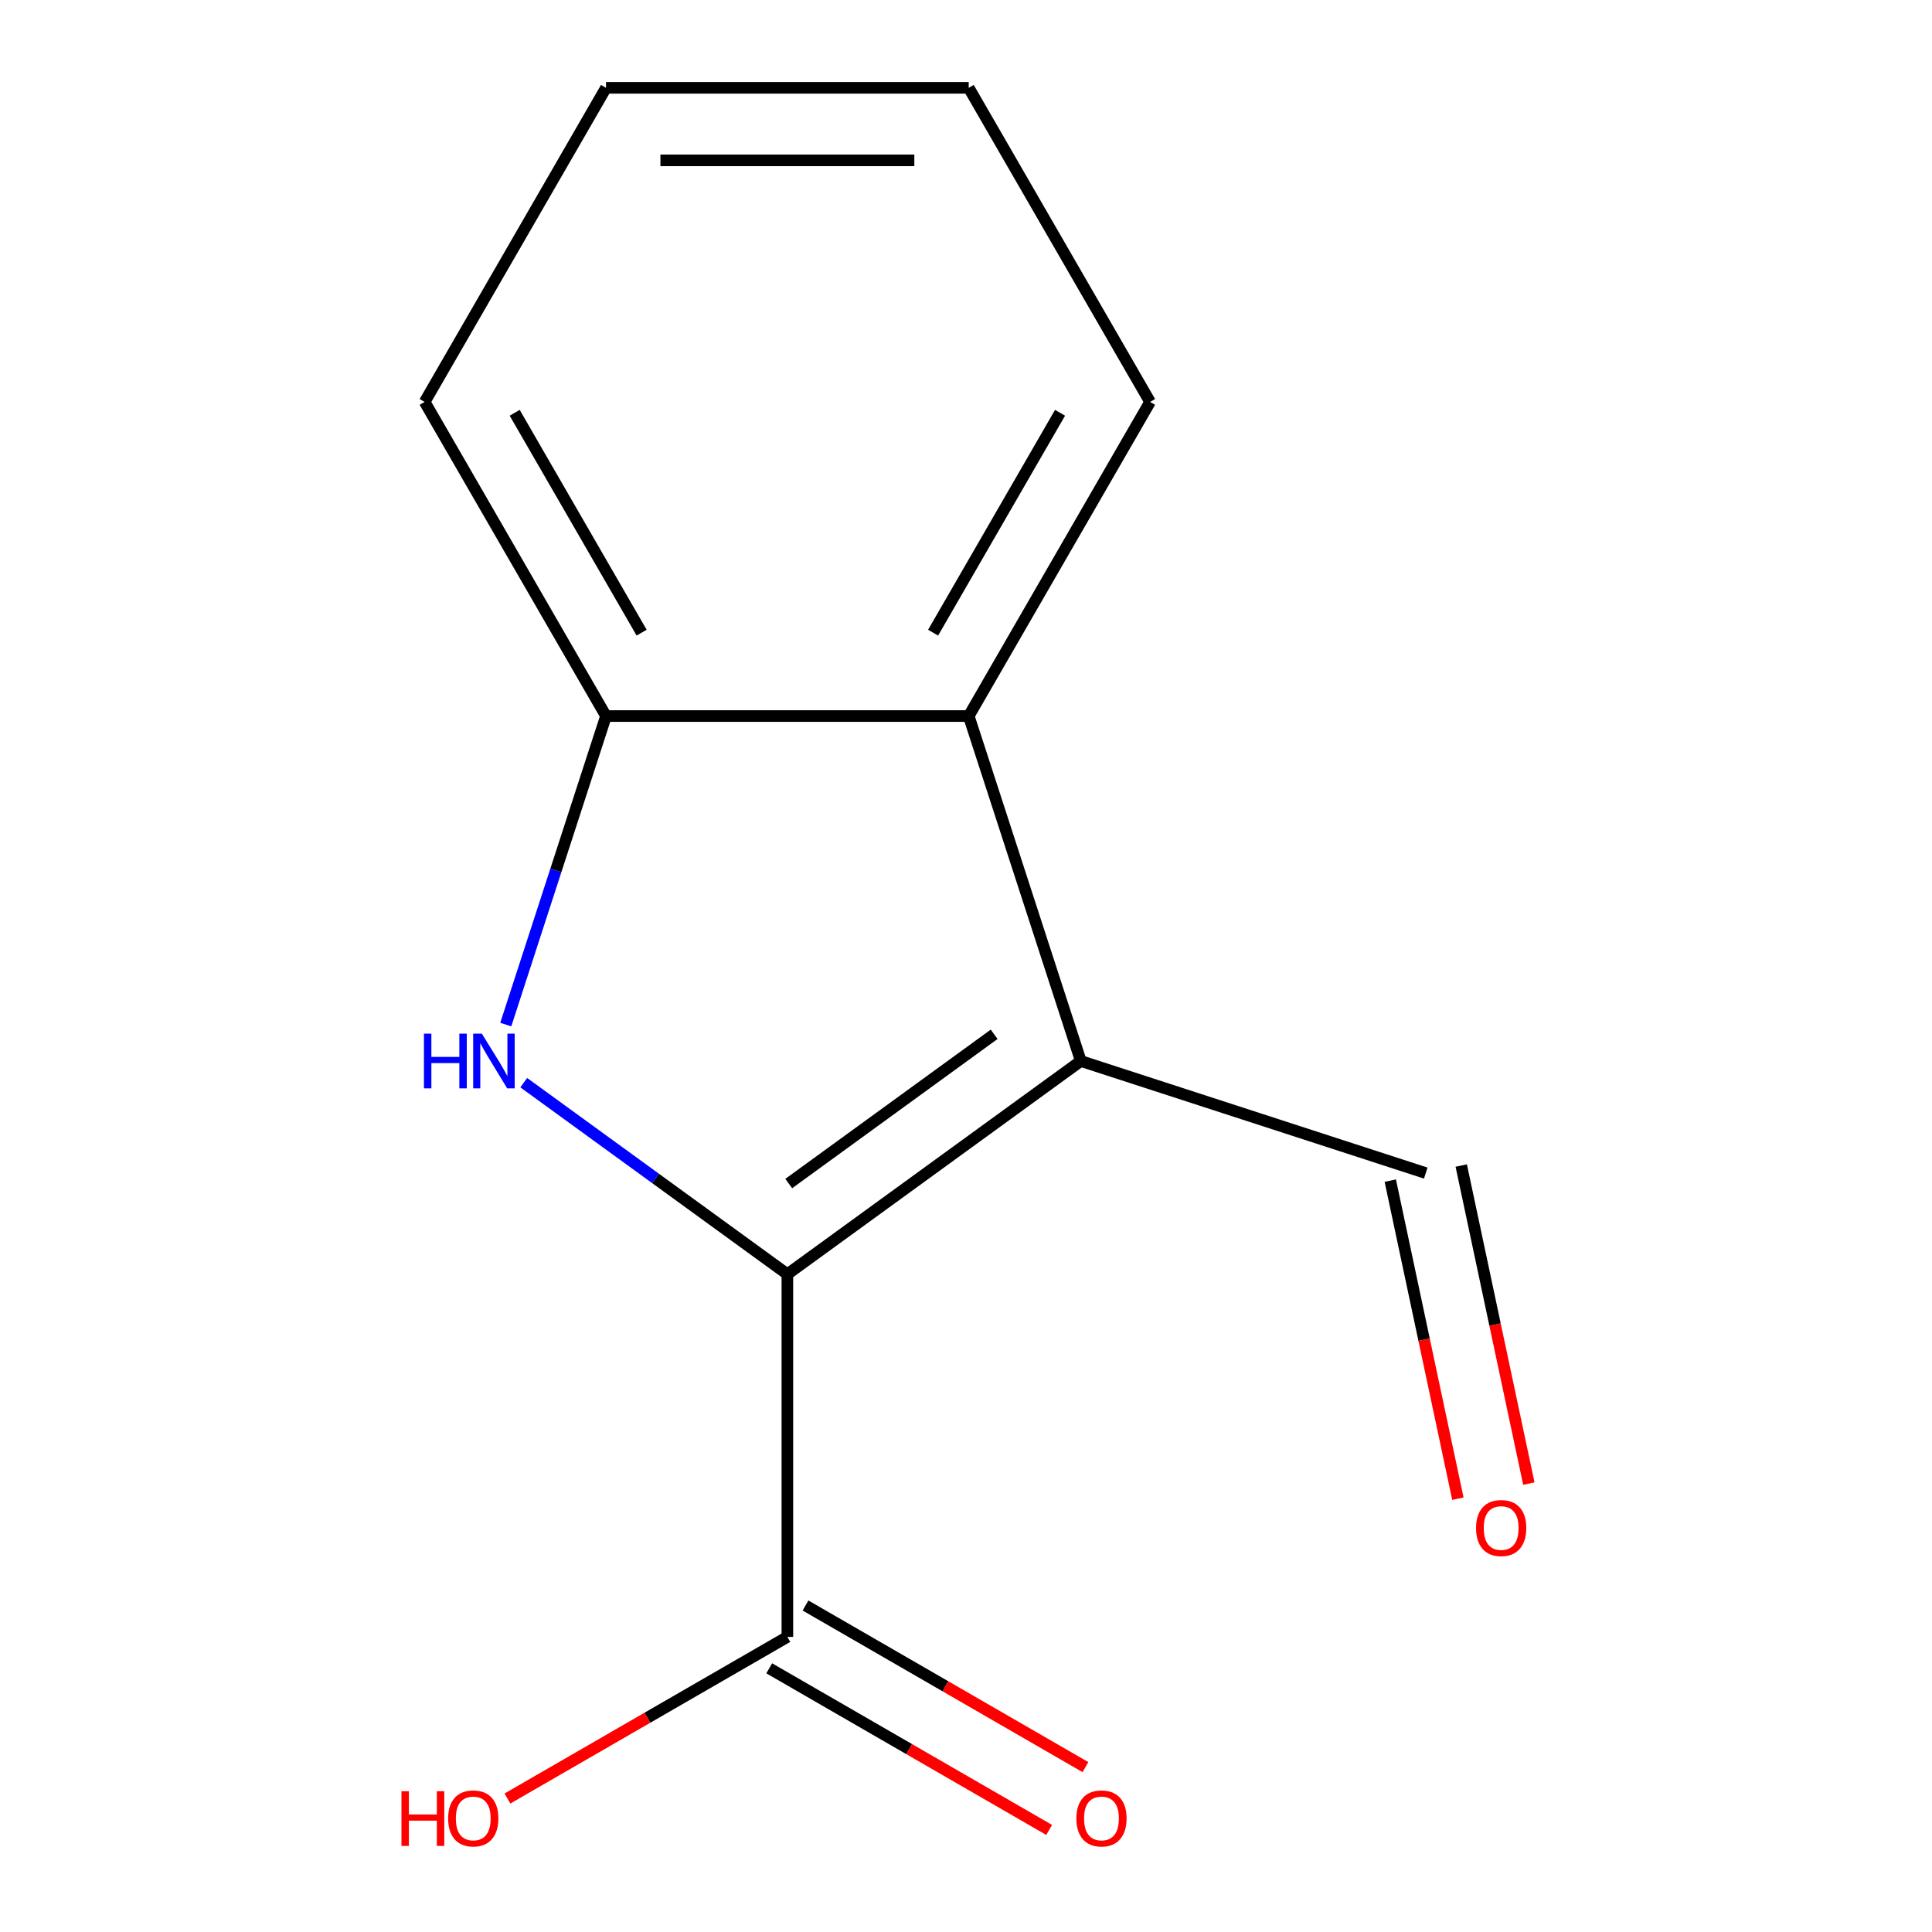 <?xml version='1.0' encoding='iso-8859-1'?>
<svg version='1.1' baseProfile='full'
              xmlns='http://www.w3.org/2000/svg'
                      xmlns:rdkit='http://www.rdkit.org/xml'
                      xmlns:xlink='http://www.w3.org/1999/xlink'
                  xml:space='preserve'
width='1000px' height='1000px' viewBox='0 0 1000 1000'>
<!-- END OF HEADER -->
<rect style='opacity:1.0;fill:#FFFFFF;stroke:none' width='1000' height='1000' x='0' y='0'> </rect>
<path class='bond-0' d='M 407.54,659.524 L 559.423,549.174' style='fill:none;fill-rule:evenodd;stroke:#000000;stroke-width:6px;stroke-linecap:butt;stroke-linejoin:miter;stroke-opacity:1' />
<path class='bond-0' d='M 408.252,612.595 L 514.57,535.35' style='fill:none;fill-rule:evenodd;stroke:#000000;stroke-width:6px;stroke-linecap:butt;stroke-linejoin:miter;stroke-opacity:1' />
<path class='bond-1' d='M 407.54,659.524 L 339.315,609.956' style='fill:none;fill-rule:evenodd;stroke:#000000;stroke-width:6px;stroke-linecap:butt;stroke-linejoin:miter;stroke-opacity:1' />
<path class='bond-1' d='M 339.315,609.956 L 271.09,560.388' style='fill:none;fill-rule:evenodd;stroke:#0000FF;stroke-width:6px;stroke-linecap:butt;stroke-linejoin:miter;stroke-opacity:1' />
<path class='bond-4' d='M 407.54,659.524 L 407.54,847.261' style='fill:none;fill-rule:evenodd;stroke:#000000;stroke-width:6px;stroke-linecap:butt;stroke-linejoin:miter;stroke-opacity:1' />
<path class='bond-2' d='M 559.423,549.174 L 501.409,370.625' style='fill:none;fill-rule:evenodd;stroke:#000000;stroke-width:6px;stroke-linecap:butt;stroke-linejoin:miter;stroke-opacity:1' />
<path class='bond-5' d='M 559.423,549.174 L 737.972,607.189' style='fill:none;fill-rule:evenodd;stroke:#000000;stroke-width:6px;stroke-linecap:butt;stroke-linejoin:miter;stroke-opacity:1' />
<path class='bond-3' d='M 261.783,530.321 L 287.727,450.473' style='fill:none;fill-rule:evenodd;stroke:#0000FF;stroke-width:6px;stroke-linecap:butt;stroke-linejoin:miter;stroke-opacity:1' />
<path class='bond-3' d='M 287.727,450.473 L 313.671,370.625' style='fill:none;fill-rule:evenodd;stroke:#000000;stroke-width:6px;stroke-linecap:butt;stroke-linejoin:miter;stroke-opacity:1' />
<path class='bond-9' d='M 501.409,370.625 L 595.277,208.04' style='fill:none;fill-rule:evenodd;stroke:#000000;stroke-width:6px;stroke-linecap:butt;stroke-linejoin:miter;stroke-opacity:1' />
<path class='bond-9' d='M 482.972,327.464 L 548.68,213.654' style='fill:none;fill-rule:evenodd;stroke:#000000;stroke-width:6px;stroke-linecap:butt;stroke-linejoin:miter;stroke-opacity:1' />
<path class='bond-13' d='M 501.409,370.625 L 313.671,370.625' style='fill:none;fill-rule:evenodd;stroke:#000000;stroke-width:6px;stroke-linecap:butt;stroke-linejoin:miter;stroke-opacity:1' />
<path class='bond-10' d='M 313.671,370.625 L 219.802,208.04' style='fill:none;fill-rule:evenodd;stroke:#000000;stroke-width:6px;stroke-linecap:butt;stroke-linejoin:miter;stroke-opacity:1' />
<path class='bond-10' d='M 332.108,327.464 L 266.4,213.654' style='fill:none;fill-rule:evenodd;stroke:#000000;stroke-width:6px;stroke-linecap:butt;stroke-linejoin:miter;stroke-opacity:1' />
<path class='bond-6' d='M 398.153,863.52 L 470.599,905.347' style='fill:none;fill-rule:evenodd;stroke:#000000;stroke-width:6px;stroke-linecap:butt;stroke-linejoin:miter;stroke-opacity:1' />
<path class='bond-6' d='M 470.599,905.347 L 543.045,947.173' style='fill:none;fill-rule:evenodd;stroke:#FF0000;stroke-width:6px;stroke-linecap:butt;stroke-linejoin:miter;stroke-opacity:1' />
<path class='bond-6' d='M 416.927,831.003 L 489.373,872.83' style='fill:none;fill-rule:evenodd;stroke:#000000;stroke-width:6px;stroke-linecap:butt;stroke-linejoin:miter;stroke-opacity:1' />
<path class='bond-6' d='M 489.373,872.83 L 561.819,914.656' style='fill:none;fill-rule:evenodd;stroke:#FF0000;stroke-width:6px;stroke-linecap:butt;stroke-linejoin:miter;stroke-opacity:1' />
<path class='bond-8' d='M 407.54,847.261 L 335.094,889.088' style='fill:none;fill-rule:evenodd;stroke:#000000;stroke-width:6px;stroke-linecap:butt;stroke-linejoin:miter;stroke-opacity:1' />
<path class='bond-8' d='M 335.094,889.088 L 262.648,930.915' style='fill:none;fill-rule:evenodd;stroke:#FF0000;stroke-width:6px;stroke-linecap:butt;stroke-linejoin:miter;stroke-opacity:1' />
<path class='bond-7' d='M 719.608,611.092 L 737.104,693.403' style='fill:none;fill-rule:evenodd;stroke:#000000;stroke-width:6px;stroke-linecap:butt;stroke-linejoin:miter;stroke-opacity:1' />
<path class='bond-7' d='M 737.104,693.403 L 754.6,775.713' style='fill:none;fill-rule:evenodd;stroke:#FF0000;stroke-width:6px;stroke-linecap:butt;stroke-linejoin:miter;stroke-opacity:1' />
<path class='bond-7' d='M 756.335,603.285 L 773.831,685.596' style='fill:none;fill-rule:evenodd;stroke:#000000;stroke-width:6px;stroke-linecap:butt;stroke-linejoin:miter;stroke-opacity:1' />
<path class='bond-7' d='M 773.831,685.596 L 791.327,767.907' style='fill:none;fill-rule:evenodd;stroke:#FF0000;stroke-width:6px;stroke-linecap:butt;stroke-linejoin:miter;stroke-opacity:1' />
<path class='bond-11' d='M 595.277,208.04 L 501.409,45.455' style='fill:none;fill-rule:evenodd;stroke:#000000;stroke-width:6px;stroke-linecap:butt;stroke-linejoin:miter;stroke-opacity:1' />
<path class='bond-12' d='M 219.802,208.04 L 313.671,45.455' style='fill:none;fill-rule:evenodd;stroke:#000000;stroke-width:6px;stroke-linecap:butt;stroke-linejoin:miter;stroke-opacity:1' />
<path class='bond-14' d='M 501.409,45.455 L 313.671,45.455' style='fill:none;fill-rule:evenodd;stroke:#000000;stroke-width:6px;stroke-linecap:butt;stroke-linejoin:miter;stroke-opacity:1' />
<path class='bond-14' d='M 473.248,83.002 L 341.832,83.002' style='fill:none;fill-rule:evenodd;stroke:#000000;stroke-width:6px;stroke-linecap:butt;stroke-linejoin:miter;stroke-opacity:1' />
<path  class='atom-2' d='M 219.437 535.014
L 223.277 535.014
L 223.277 547.054
L 237.757 547.054
L 237.757 535.014
L 241.597 535.014
L 241.597 563.334
L 237.757 563.334
L 237.757 550.254
L 223.277 550.254
L 223.277 563.334
L 219.437 563.334
L 219.437 535.014
' fill='#0000FF'/>
<path  class='atom-2' d='M 249.397 535.014
L 258.677 550.014
Q 259.597 551.494, 261.077 554.174
Q 262.557 556.854, 262.637 557.014
L 262.637 535.014
L 266.397 535.014
L 266.397 563.334
L 262.517 563.334
L 252.557 546.934
Q 251.397 545.014, 250.157 542.814
Q 248.957 540.614, 248.597 539.934
L 248.597 563.334
L 244.917 563.334
L 244.917 535.014
L 249.397 535.014
' fill='#0000FF'/>
<path  class='atom-7' d='M 557.125 941.21
Q 557.125 934.41, 560.485 930.61
Q 563.845 926.81, 570.125 926.81
Q 576.405 926.81, 579.765 930.61
Q 583.125 934.41, 583.125 941.21
Q 583.125 948.09, 579.725 952.01
Q 576.325 955.89, 570.125 955.89
Q 563.885 955.89, 560.485 952.01
Q 557.125 948.13, 557.125 941.21
M 570.125 952.69
Q 574.445 952.69, 576.765 949.81
Q 579.125 946.89, 579.125 941.21
Q 579.125 935.65, 576.765 932.85
Q 574.445 930.01, 570.125 930.01
Q 565.805 930.01, 563.445 932.81
Q 561.125 935.61, 561.125 941.21
Q 561.125 946.93, 563.445 949.81
Q 565.805 952.69, 570.125 952.69
' fill='#FF0000'/>
<path  class='atom-8' d='M 764.005 790.904
Q 764.005 784.104, 767.365 780.304
Q 770.725 776.504, 777.005 776.504
Q 783.285 776.504, 786.645 780.304
Q 790.005 784.104, 790.005 790.904
Q 790.005 797.784, 786.605 801.704
Q 783.205 805.584, 777.005 805.584
Q 770.765 805.584, 767.365 801.704
Q 764.005 797.824, 764.005 790.904
M 777.005 802.384
Q 781.325 802.384, 783.645 799.504
Q 786.005 796.584, 786.005 790.904
Q 786.005 785.344, 783.645 782.544
Q 781.325 779.704, 777.005 779.704
Q 772.685 779.704, 770.325 782.504
Q 768.005 785.304, 768.005 790.904
Q 768.005 796.624, 770.325 799.504
Q 772.685 802.384, 777.005 802.384
' fill='#FF0000'/>
<path  class='atom-9' d='M 207.794 927.13
L 211.634 927.13
L 211.634 939.17
L 226.114 939.17
L 226.114 927.13
L 229.954 927.13
L 229.954 955.45
L 226.114 955.45
L 226.114 942.37
L 211.634 942.37
L 211.634 955.45
L 207.794 955.45
L 207.794 927.13
' fill='#FF0000'/>
<path  class='atom-9' d='M 231.954 941.21
Q 231.954 934.41, 235.314 930.61
Q 238.674 926.81, 244.954 926.81
Q 251.234 926.81, 254.594 930.61
Q 257.954 934.41, 257.954 941.21
Q 257.954 948.09, 254.554 952.01
Q 251.154 955.89, 244.954 955.89
Q 238.714 955.89, 235.314 952.01
Q 231.954 948.13, 231.954 941.21
M 244.954 952.69
Q 249.274 952.69, 251.594 949.81
Q 253.954 946.89, 253.954 941.21
Q 253.954 935.65, 251.594 932.85
Q 249.274 930.01, 244.954 930.01
Q 240.634 930.01, 238.274 932.81
Q 235.954 935.61, 235.954 941.21
Q 235.954 946.93, 238.274 949.81
Q 240.634 952.69, 244.954 952.69
' fill='#FF0000'/>
</svg>
